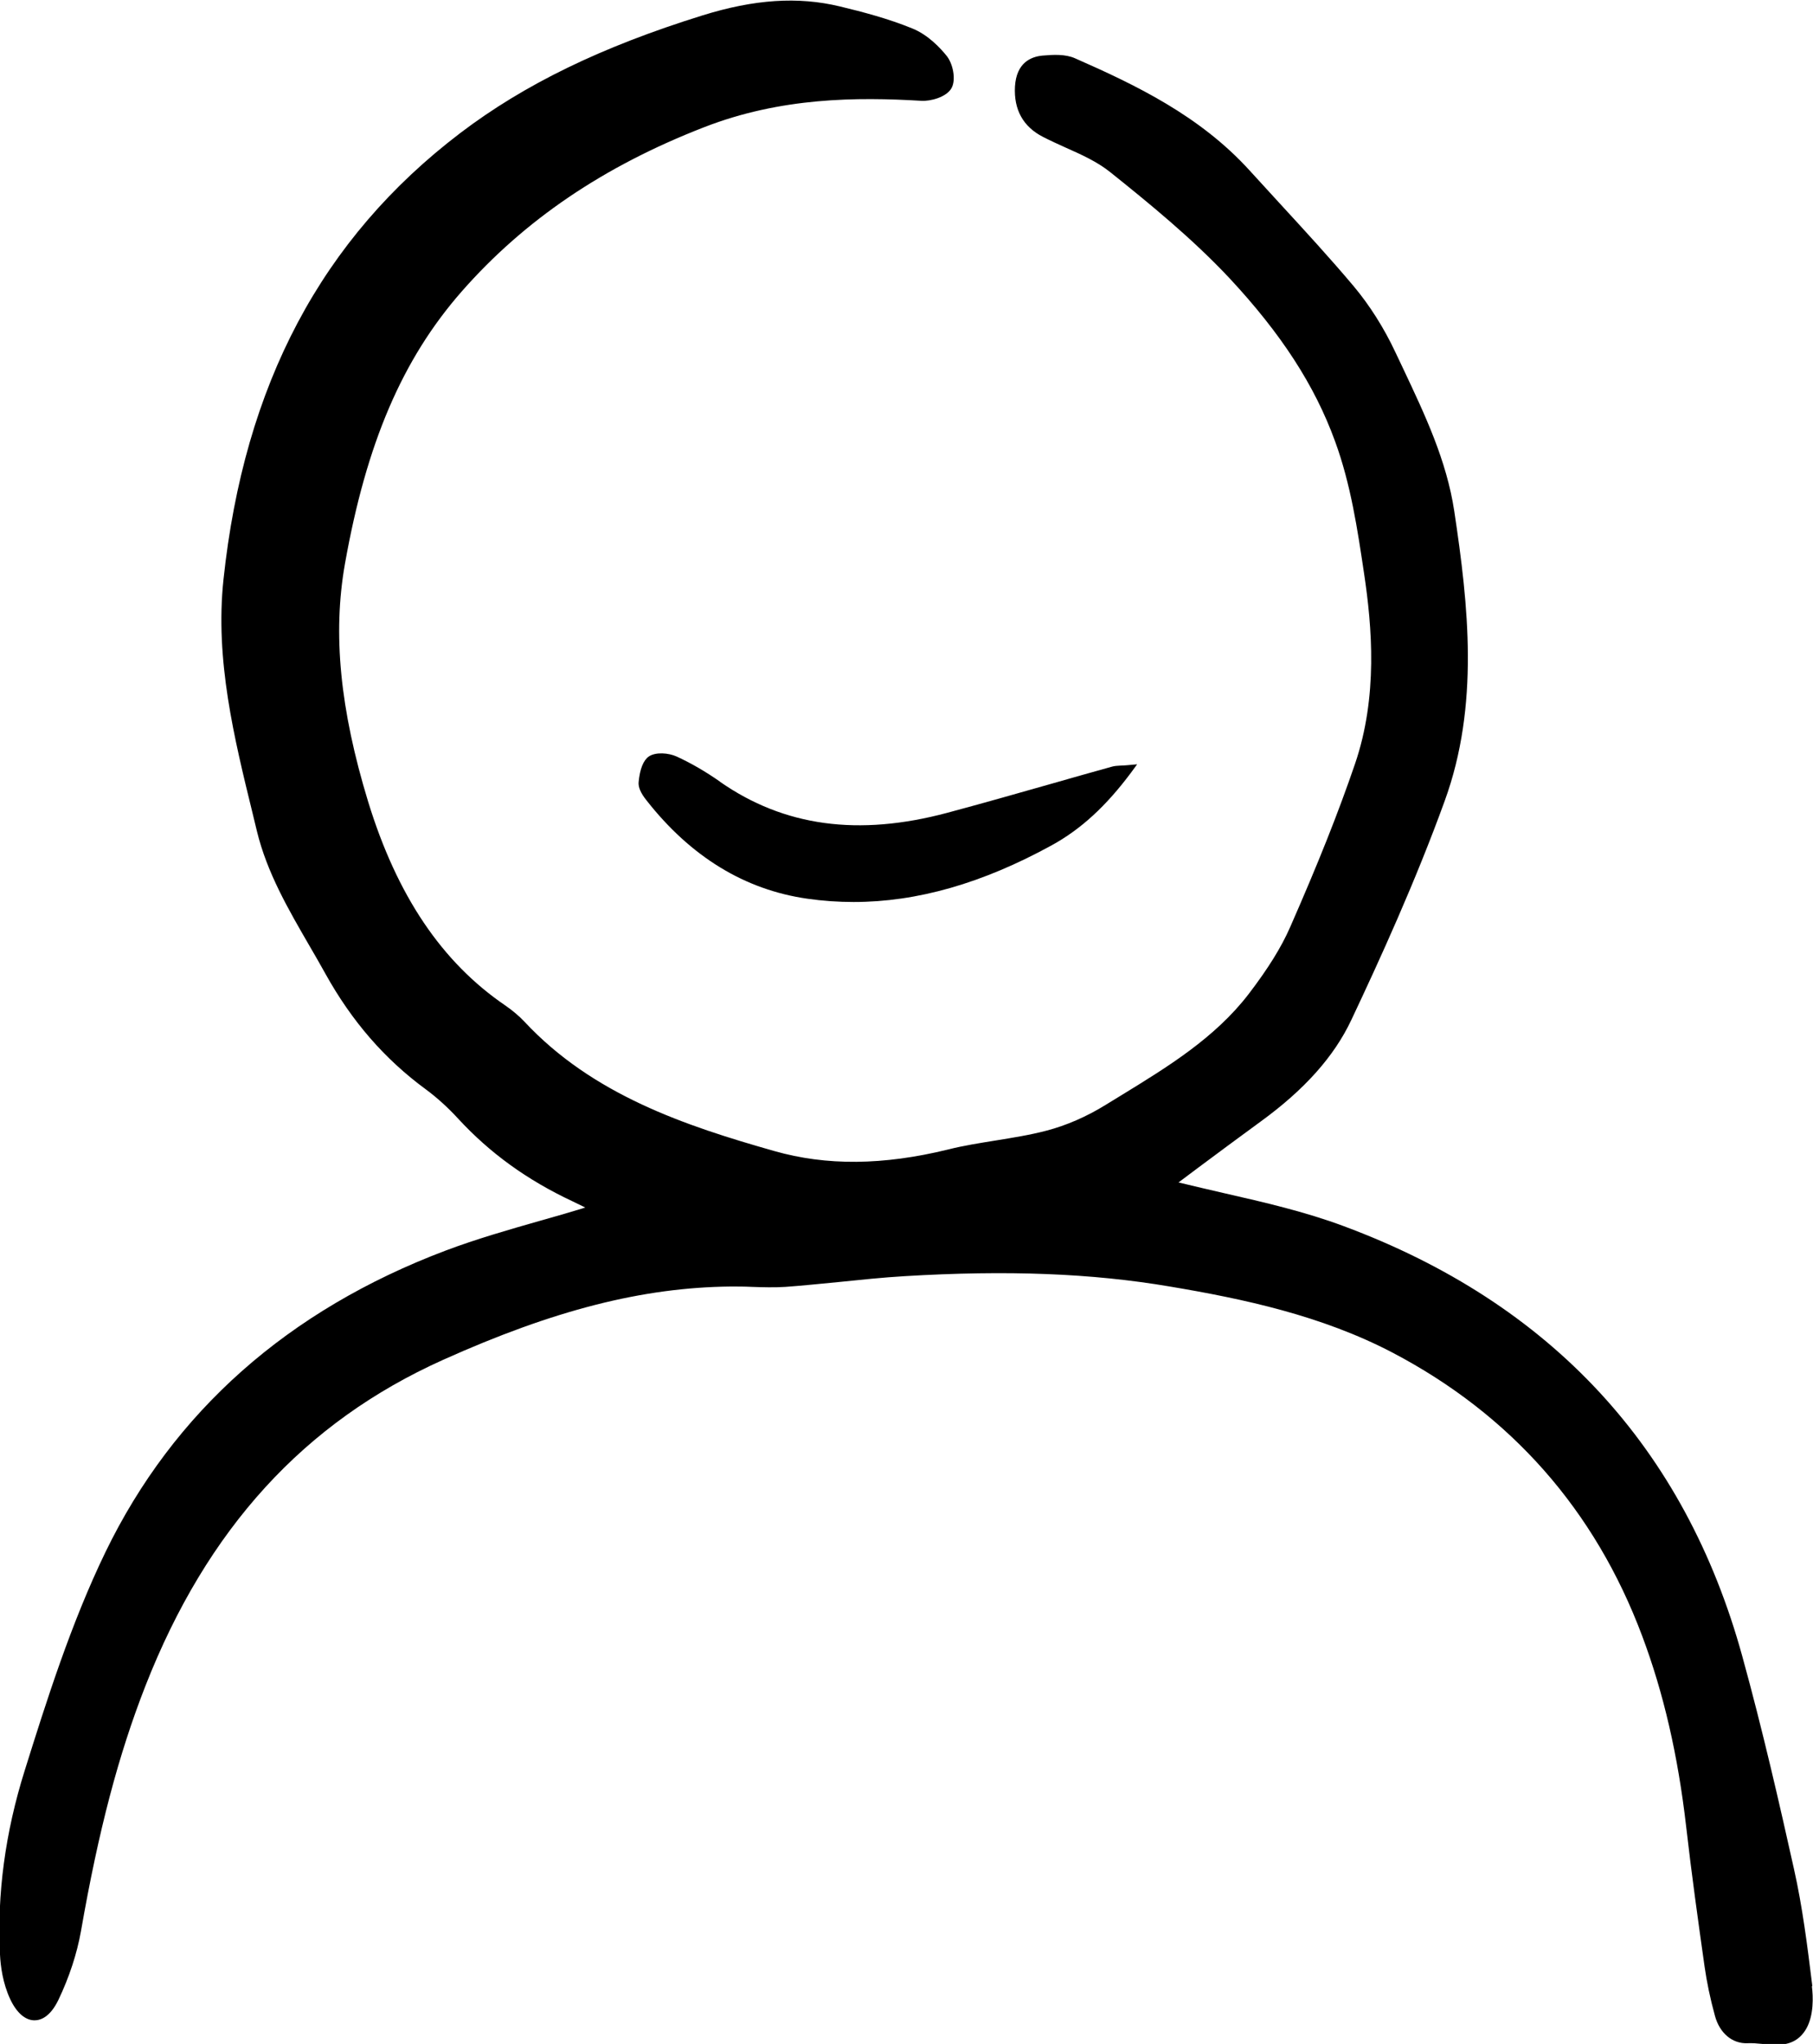 <?xml version="1.0" encoding="UTF-8"?><svg id="Calque_2" xmlns="http://www.w3.org/2000/svg" viewBox="0 0 99.87 112.53"><g id="Layer_1"><g id="icon_account"><path class="d" d="M99.83,109.32c-.27-2.19-.54-4.34-1.01-6.43-.78-3.5-1.72-7.63-2.85-11.72-3.16-11.46-10.54-19.42-21.94-23.66-2.14-.8-4.41-1.32-6.6-1.82-.83-.19-1.68-.39-2.51-.59l1.04-.78c1.13-.84,2.3-1.71,3.48-2.57,2.41-1.75,4.05-3.58,5-5.6,1.55-3.28,3.53-7.61,5.14-12.05,1.92-5.27,1.31-10.77,.53-15.95-.42-2.8-1.63-5.34-2.79-7.8l-.46-.97c-.62-1.32-1.41-2.57-2.29-3.62-1.33-1.58-2.75-3.12-4.12-4.61-.54-.59-1.08-1.18-1.62-1.77-2.73-3-6.24-4.69-9.61-6.17-.54-.24-1.2-.2-1.79-.15-.65,.06-1.44,.4-1.52,1.7-.07,1.28,.45,2.22,1.55,2.78,.41,.21,.83,.4,1.25,.59,.86,.38,1.74,.78,2.45,1.35,2.1,1.68,4.52,3.65,6.58,5.85,2.83,3.04,4.68,5.88,5.8,8.96,.87,2.37,1.24,4.87,1.6,7.28,.44,2.93,.77,6.78-.5,10.49-.91,2.66-2.01,5.43-3.57,8.98-.49,1.12-1.22,2.29-2.29,3.69-1.86,2.42-4.48,4.02-7.01,5.57l-.85,.52c-1.06,.66-2.2,1.15-3.28,1.43-.91,.24-1.87,.39-2.79,.54-.87,.14-1.77,.28-2.64,.5-3.56,.87-6.69,.9-9.56,.08-4.9-1.39-10-3.09-13.76-7.12-.29-.31-.65-.61-1.05-.89-3.5-2.38-5.97-6.05-7.56-11.22-1.55-5.08-1.96-9.24-1.28-13.09,1.18-6.65,3.16-11.27,6.43-15,3.46-3.94,7.83-6.9,13.34-9.04,4.26-1.66,8.45-1.67,11.99-1.46,.5,.03,1.37-.2,1.65-.69,.27-.47,.08-1.36-.26-1.78-.33-.41-1.01-1.16-1.91-1.52-1.33-.54-2.7-.9-3.99-1.21-2.3-.55-4.7-.39-7.56,.5-5.56,1.73-9.8,3.79-13.33,6.47-7.64,5.81-11.91,13.85-13.05,24.59-.47,4.42,.59,8.73,1.61,12.89l.23,.95c.56,2.31,1.75,4.34,2.89,6.31,.3,.51,.59,1.02,.88,1.54,1.46,2.63,3.27,4.71,5.53,6.37,.61,.45,1.21,.99,1.78,1.61,1.75,1.9,3.81,3.39,6.31,4.56,.23,.11,.45,.22,.7,.34-.04,.01-.08,.02-.12,.04-.79,.24-1.58,.47-2.37,.69-1.72,.49-3.5,1-5.2,1.64-8.69,3.28-14.99,8.87-18.74,16.6-1.9,3.92-3.26,8.23-4.45,12.03-1.07,3.4-1.53,6.81-1.36,10.13,.03,.63,.15,1.57,.56,2.45,.35,.75,.83,1.17,1.34,1.17h0c.35,0,.86-.19,1.31-1.11,.6-1.25,1.03-2.56,1.25-3.8,.97-5.56,2.07-9.72,3.55-13.5,3.39-8.65,8.75-14.52,16.39-17.95,6.1-2.74,10.99-3.99,15.85-4.04,.39,0,.77,0,1.16,.02,.61,.02,1.24,.04,1.86,0,.99-.07,1.99-.18,2.96-.27,1.18-.12,2.4-.25,3.6-.32,5.66-.34,10.31-.16,14.61,.57,4.06,.68,8.36,1.6,12.25,3.63,6.53,3.42,11.17,8.67,13.77,15.61,1.18,3.14,1.97,6.57,2.42,10.47,.3,2.63,.67,5.28,1.02,7.75,.12,.83,.3,1.72,.57,2.7,.26,.95,.96,1.54,1.8,1.5,.25-.01,.53,.01,.81,.04,.24,.02,.5,.05,.75,.05,.63,0,1.25-.16,1.67-.89,.42-.74,.38-1.77,.31-2.32Z"/><path class="d" d="M39.67,43.04c-.8-.56-1.61-1.03-2.4-1.39-.44-.2-1.15-.26-1.53,0-.3,.21-.49,.68-.56,1.4-.03,.28,.11,.61,.43,1.01,2.43,3.1,5.41,4.93,8.87,5.42,.84,.12,1.69,.18,2.54,.18,3.51,0,7.1-1.03,10.91-3.12,1.61-.88,3-2.16,4.38-4.01l.33-.45-.56,.05c-.14,.01-.26,.02-.36,.02-.19,.01-.33,.02-.47,.06-1.09,.3-2.17,.61-3.26,.92-1.9,.54-3.87,1.1-5.81,1.62-4.9,1.31-8.99,.75-12.52-1.71Z"/></g></g></svg>